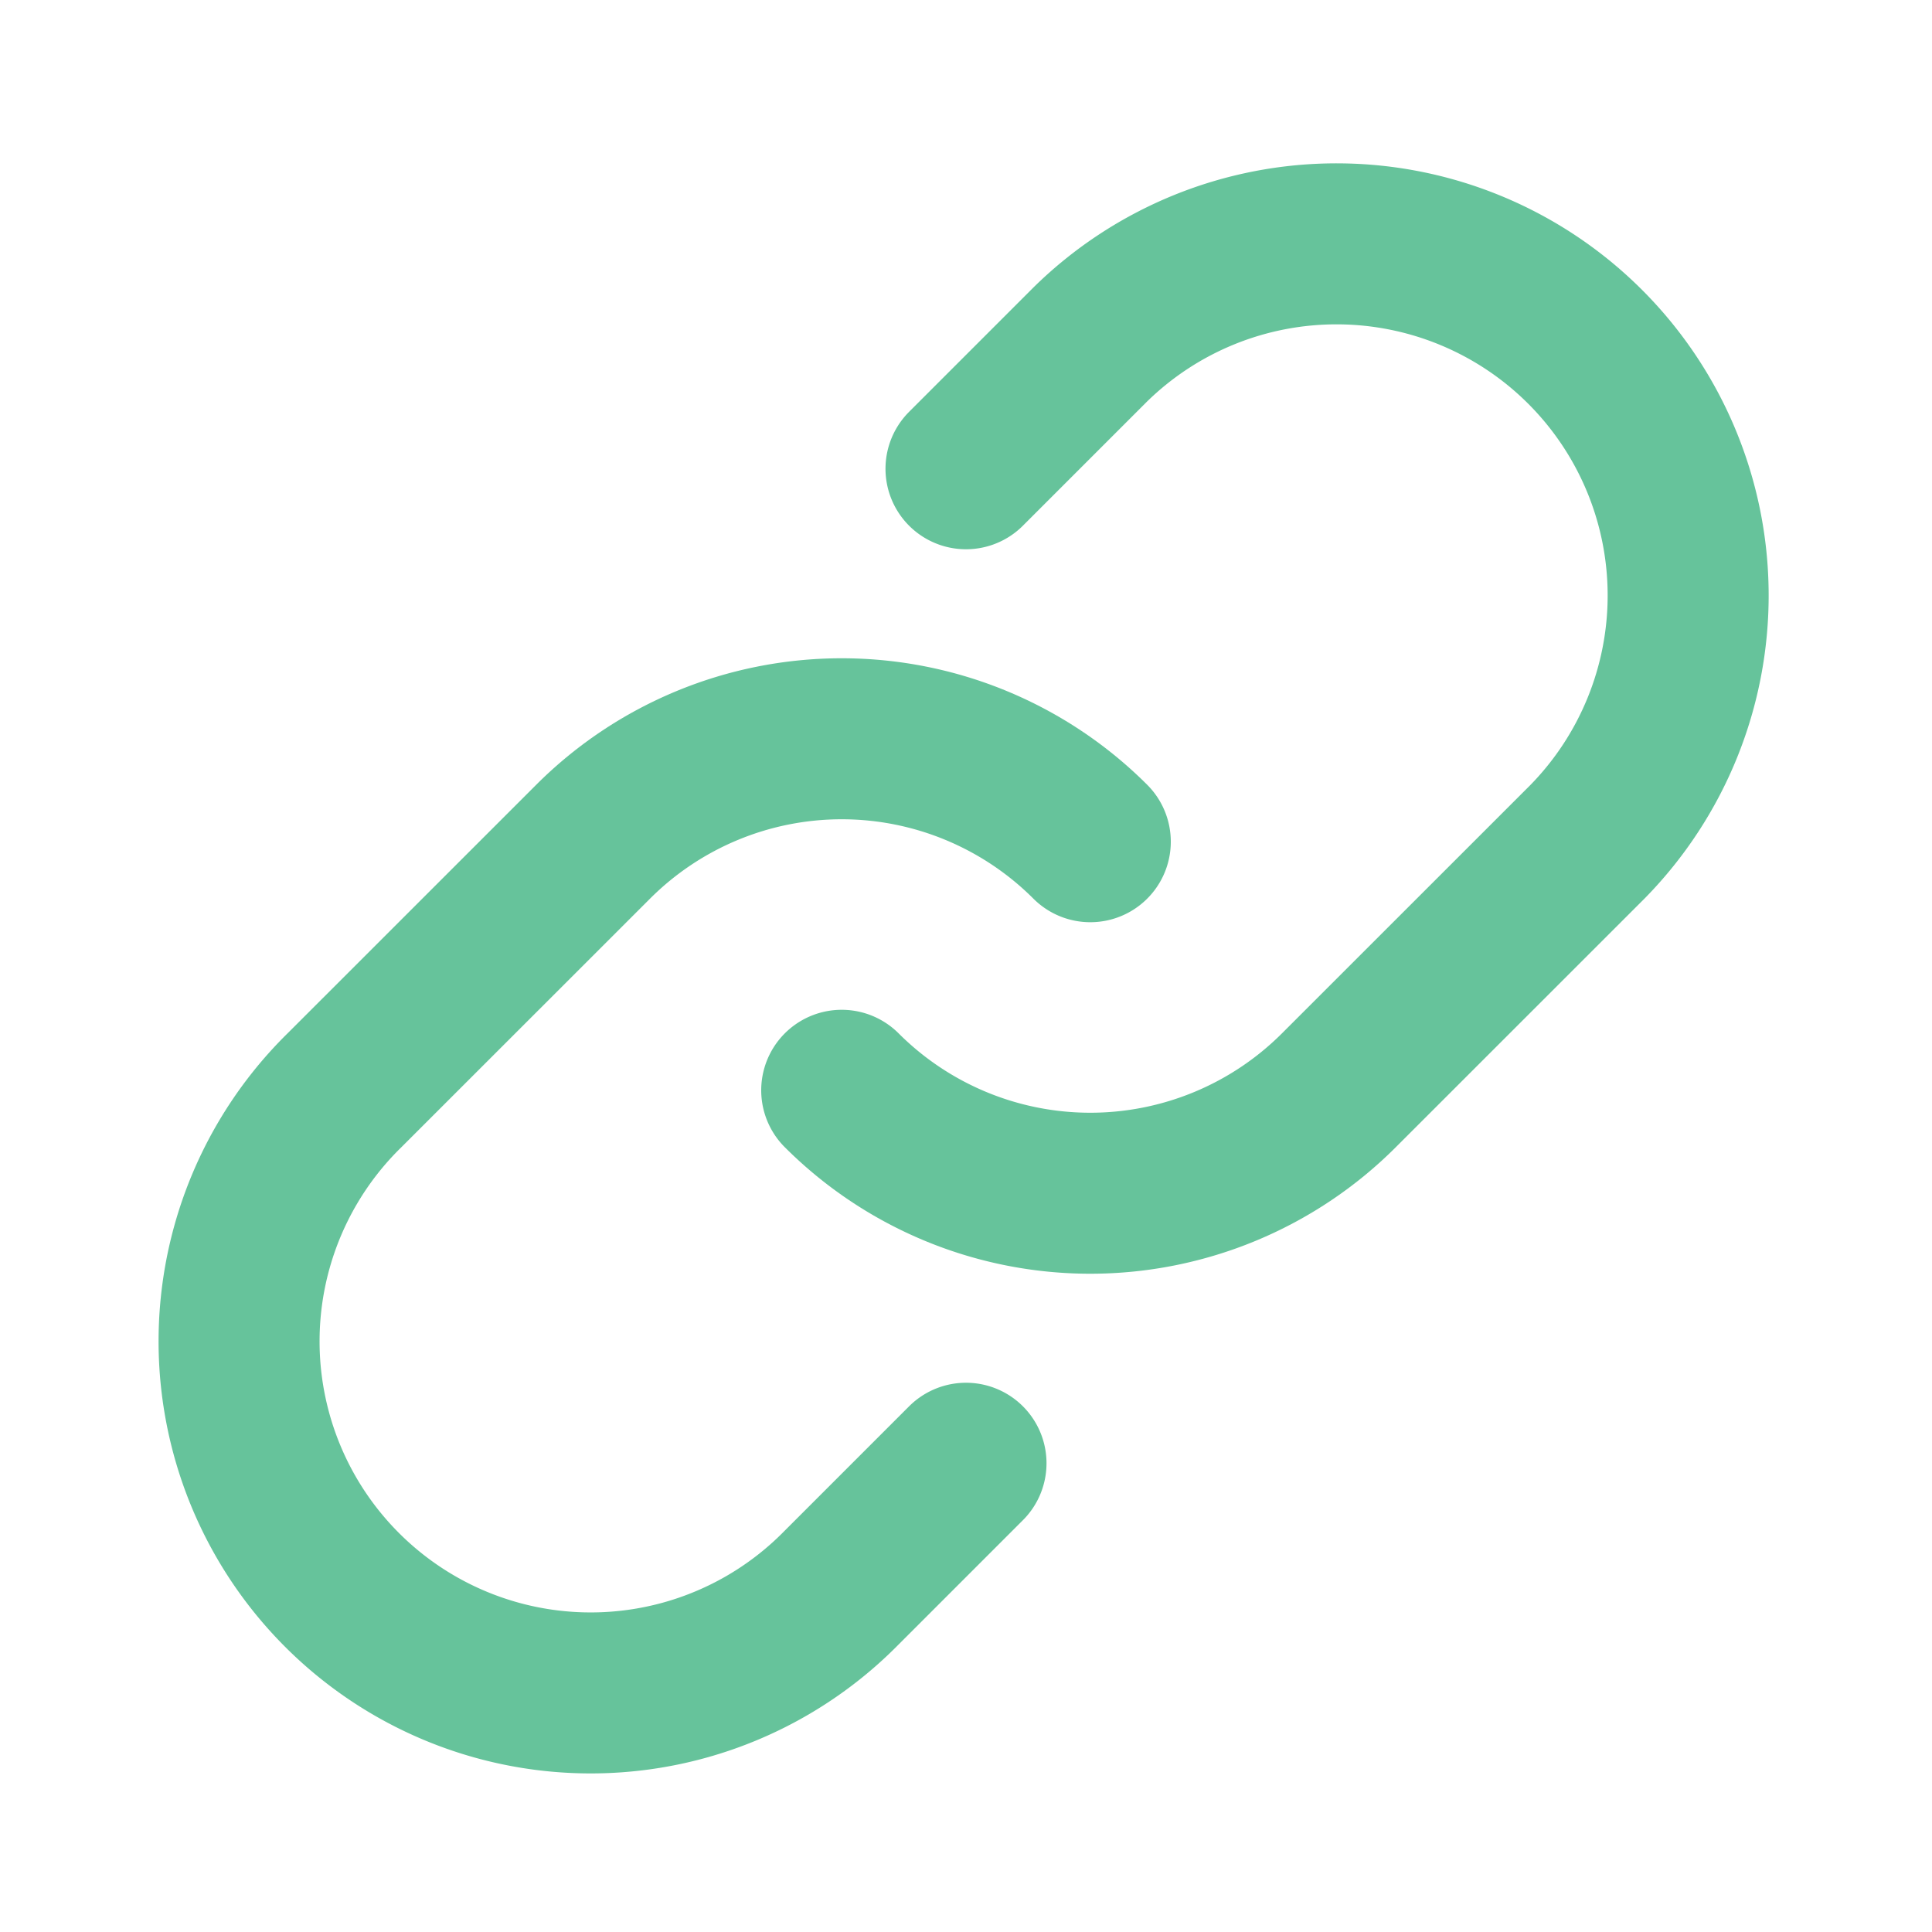 <svg width="24" height="24" viewBox="0 0 24 24" fill="none" xmlns="http://www.w3.org/2000/svg"><path d="M13.544 10.456a4.368 4.368 0 0 0-6.176 0l-3.089 3.088a4.368 4.368 0 1 0 6.177 6.177L12 18.177" stroke="#66C39B" stroke-width="2" stroke-linecap="round" stroke-linejoin="round"/><path d="M10.456 13.544a4.368 4.368 0 0 0 6.176 0l3.089-3.088a4.368 4.368 0 0 0-6.177-6.177L12 5.823" stroke="#66C39B" stroke-width="2" stroke-linecap="round" stroke-linejoin="round"/></svg>
